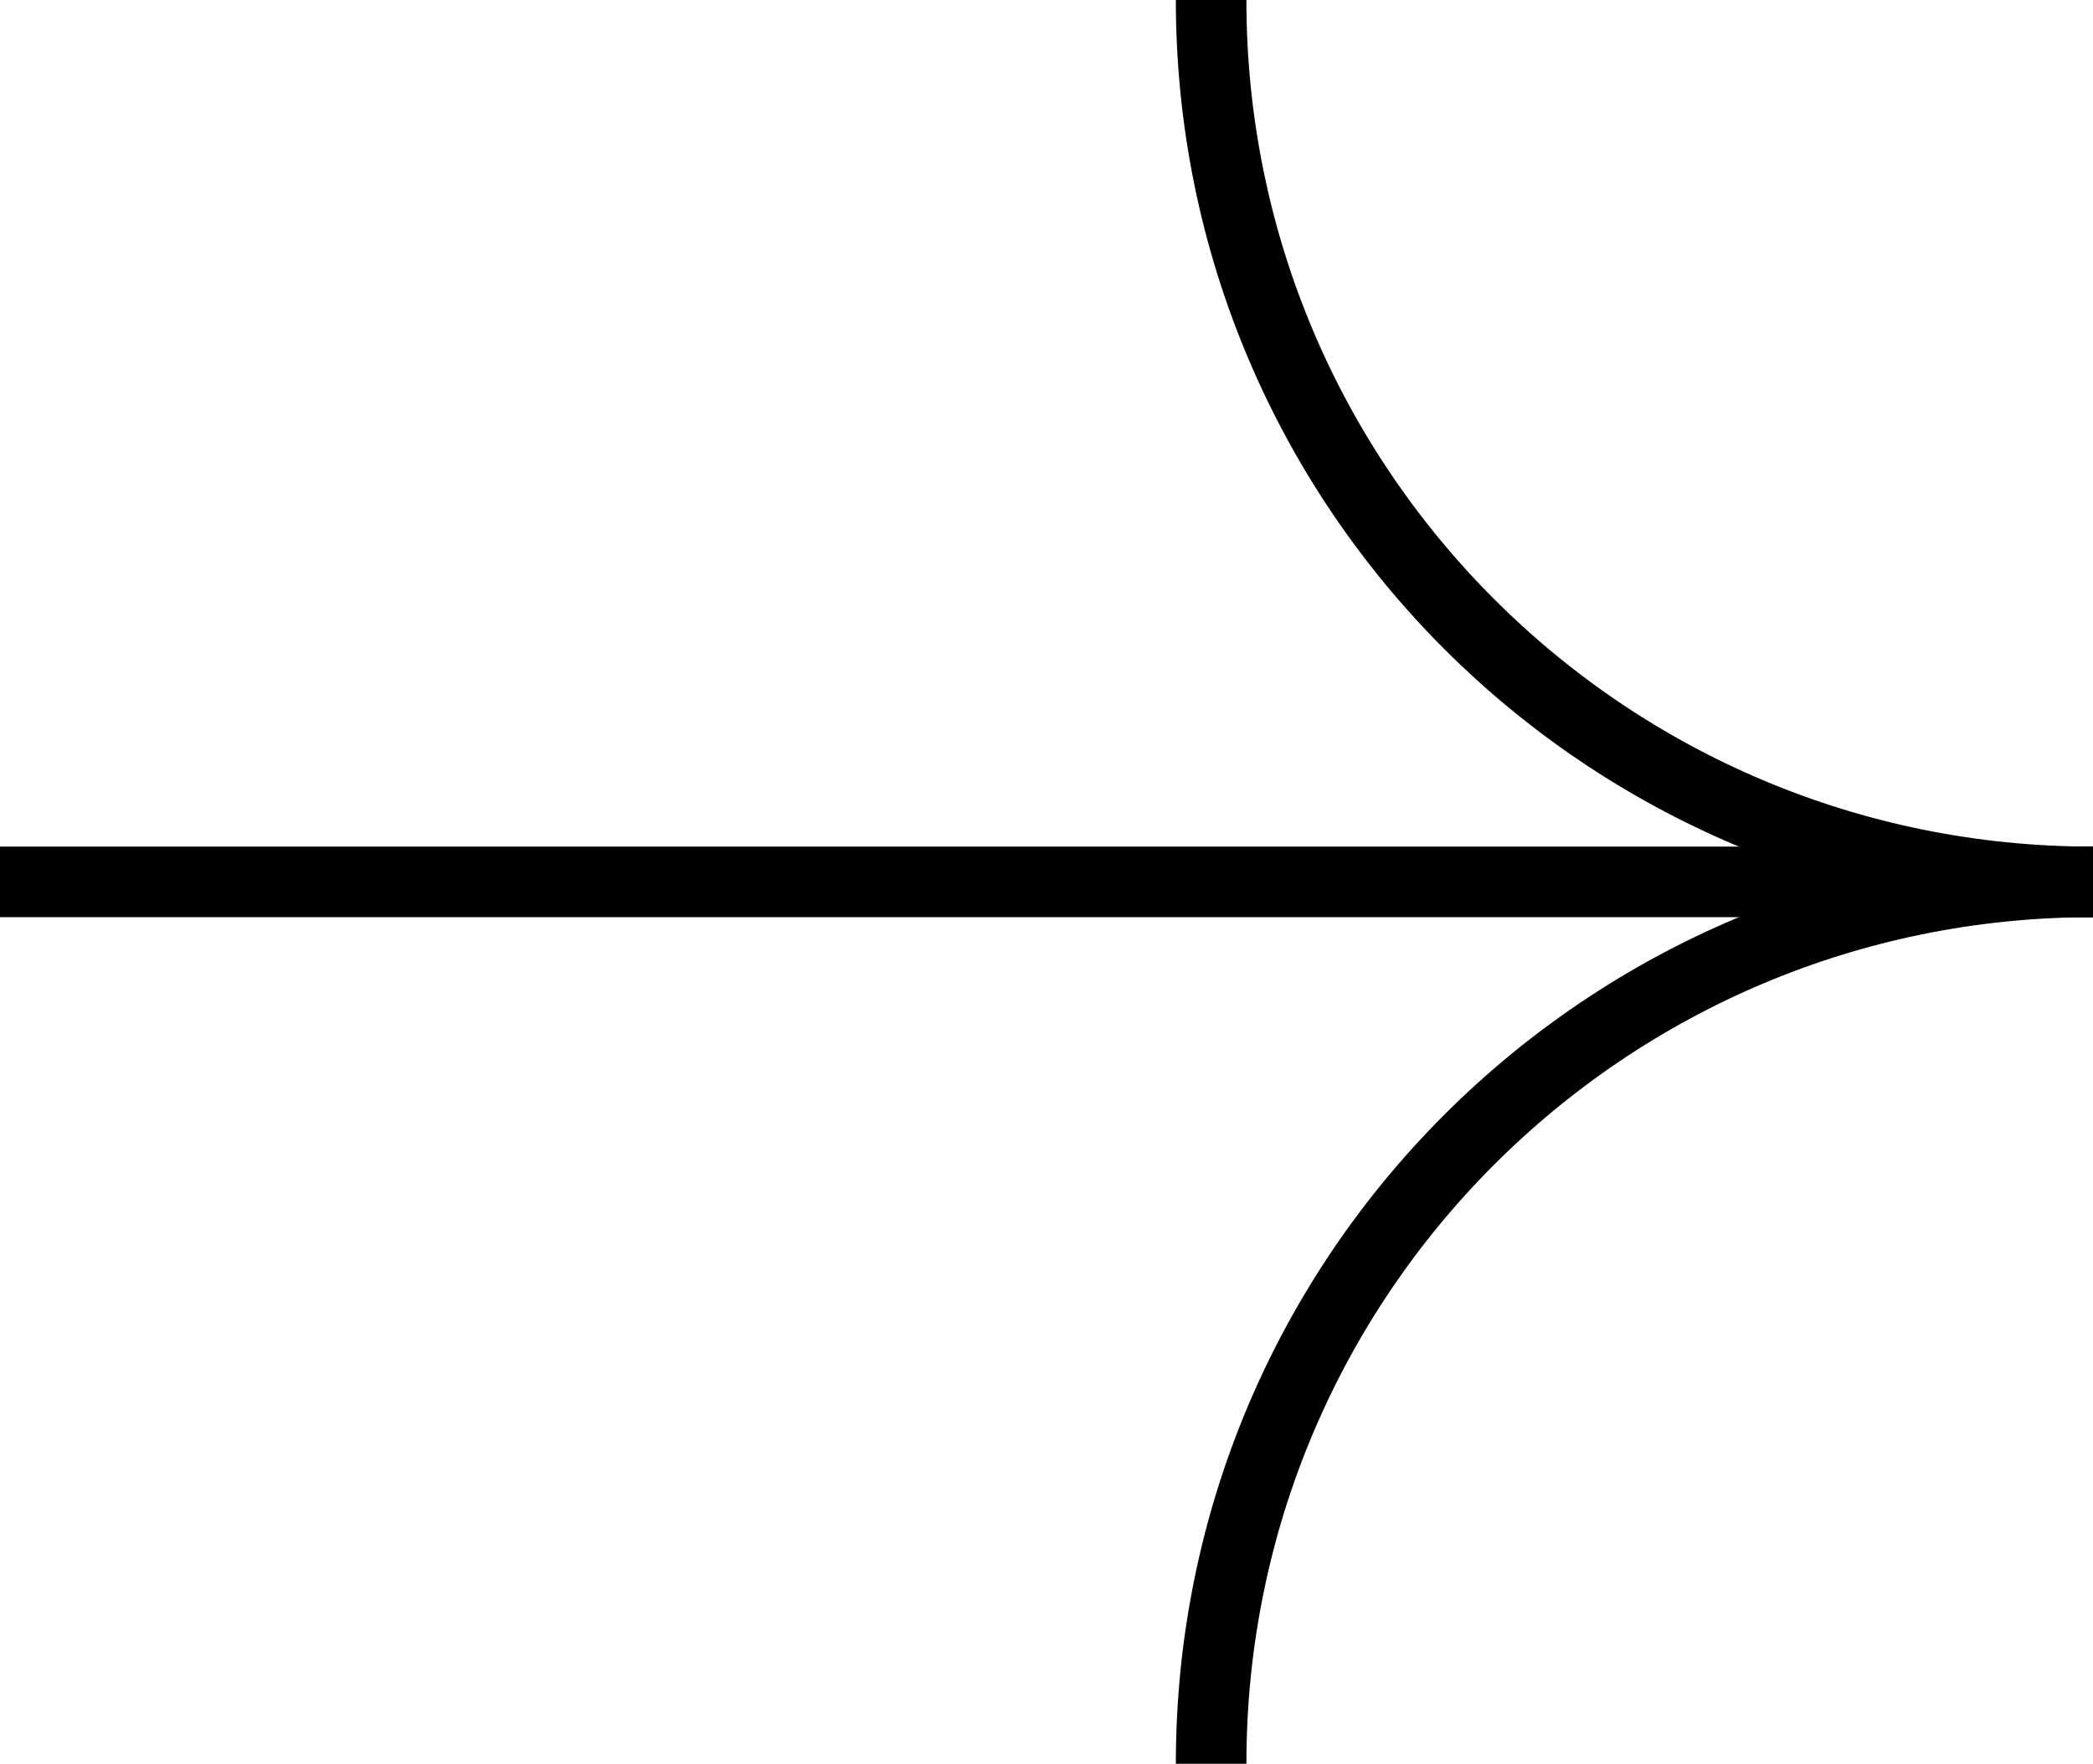 <?xml version="1.0" encoding="utf-8"?>
<!-- Generator: Adobe Illustrator 27.4.1, SVG Export Plug-In . SVG Version: 6.00 Build 0)  -->
<svg version="1.1" id="Ebene_1" xmlns="http://www.w3.org/2000/svg" xmlns:xlink="http://www.w3.org/1999/xlink" x="0px" y="0px"
	 viewBox="0 0 35.6 30" style="enable-background:new 0 0 35.6 30;" xml:space="preserve">
<style type="text/css">
	.st0{fill:none;stroke:#000000;stroke-width:1.2;stroke-miterlimit:10;}
</style>
<g>
	<g>
		<path class="st0" d="M20.6,30c0-8.3,6.7-15,15-15"/>
		<path class="st0" d="M35.6,15c-8.3,0-15-6.7-15-15"/>
	</g>
	<line class="st0" x1="0" y1="15" x2="35.6" y2="15"/>
</g>
</svg>
